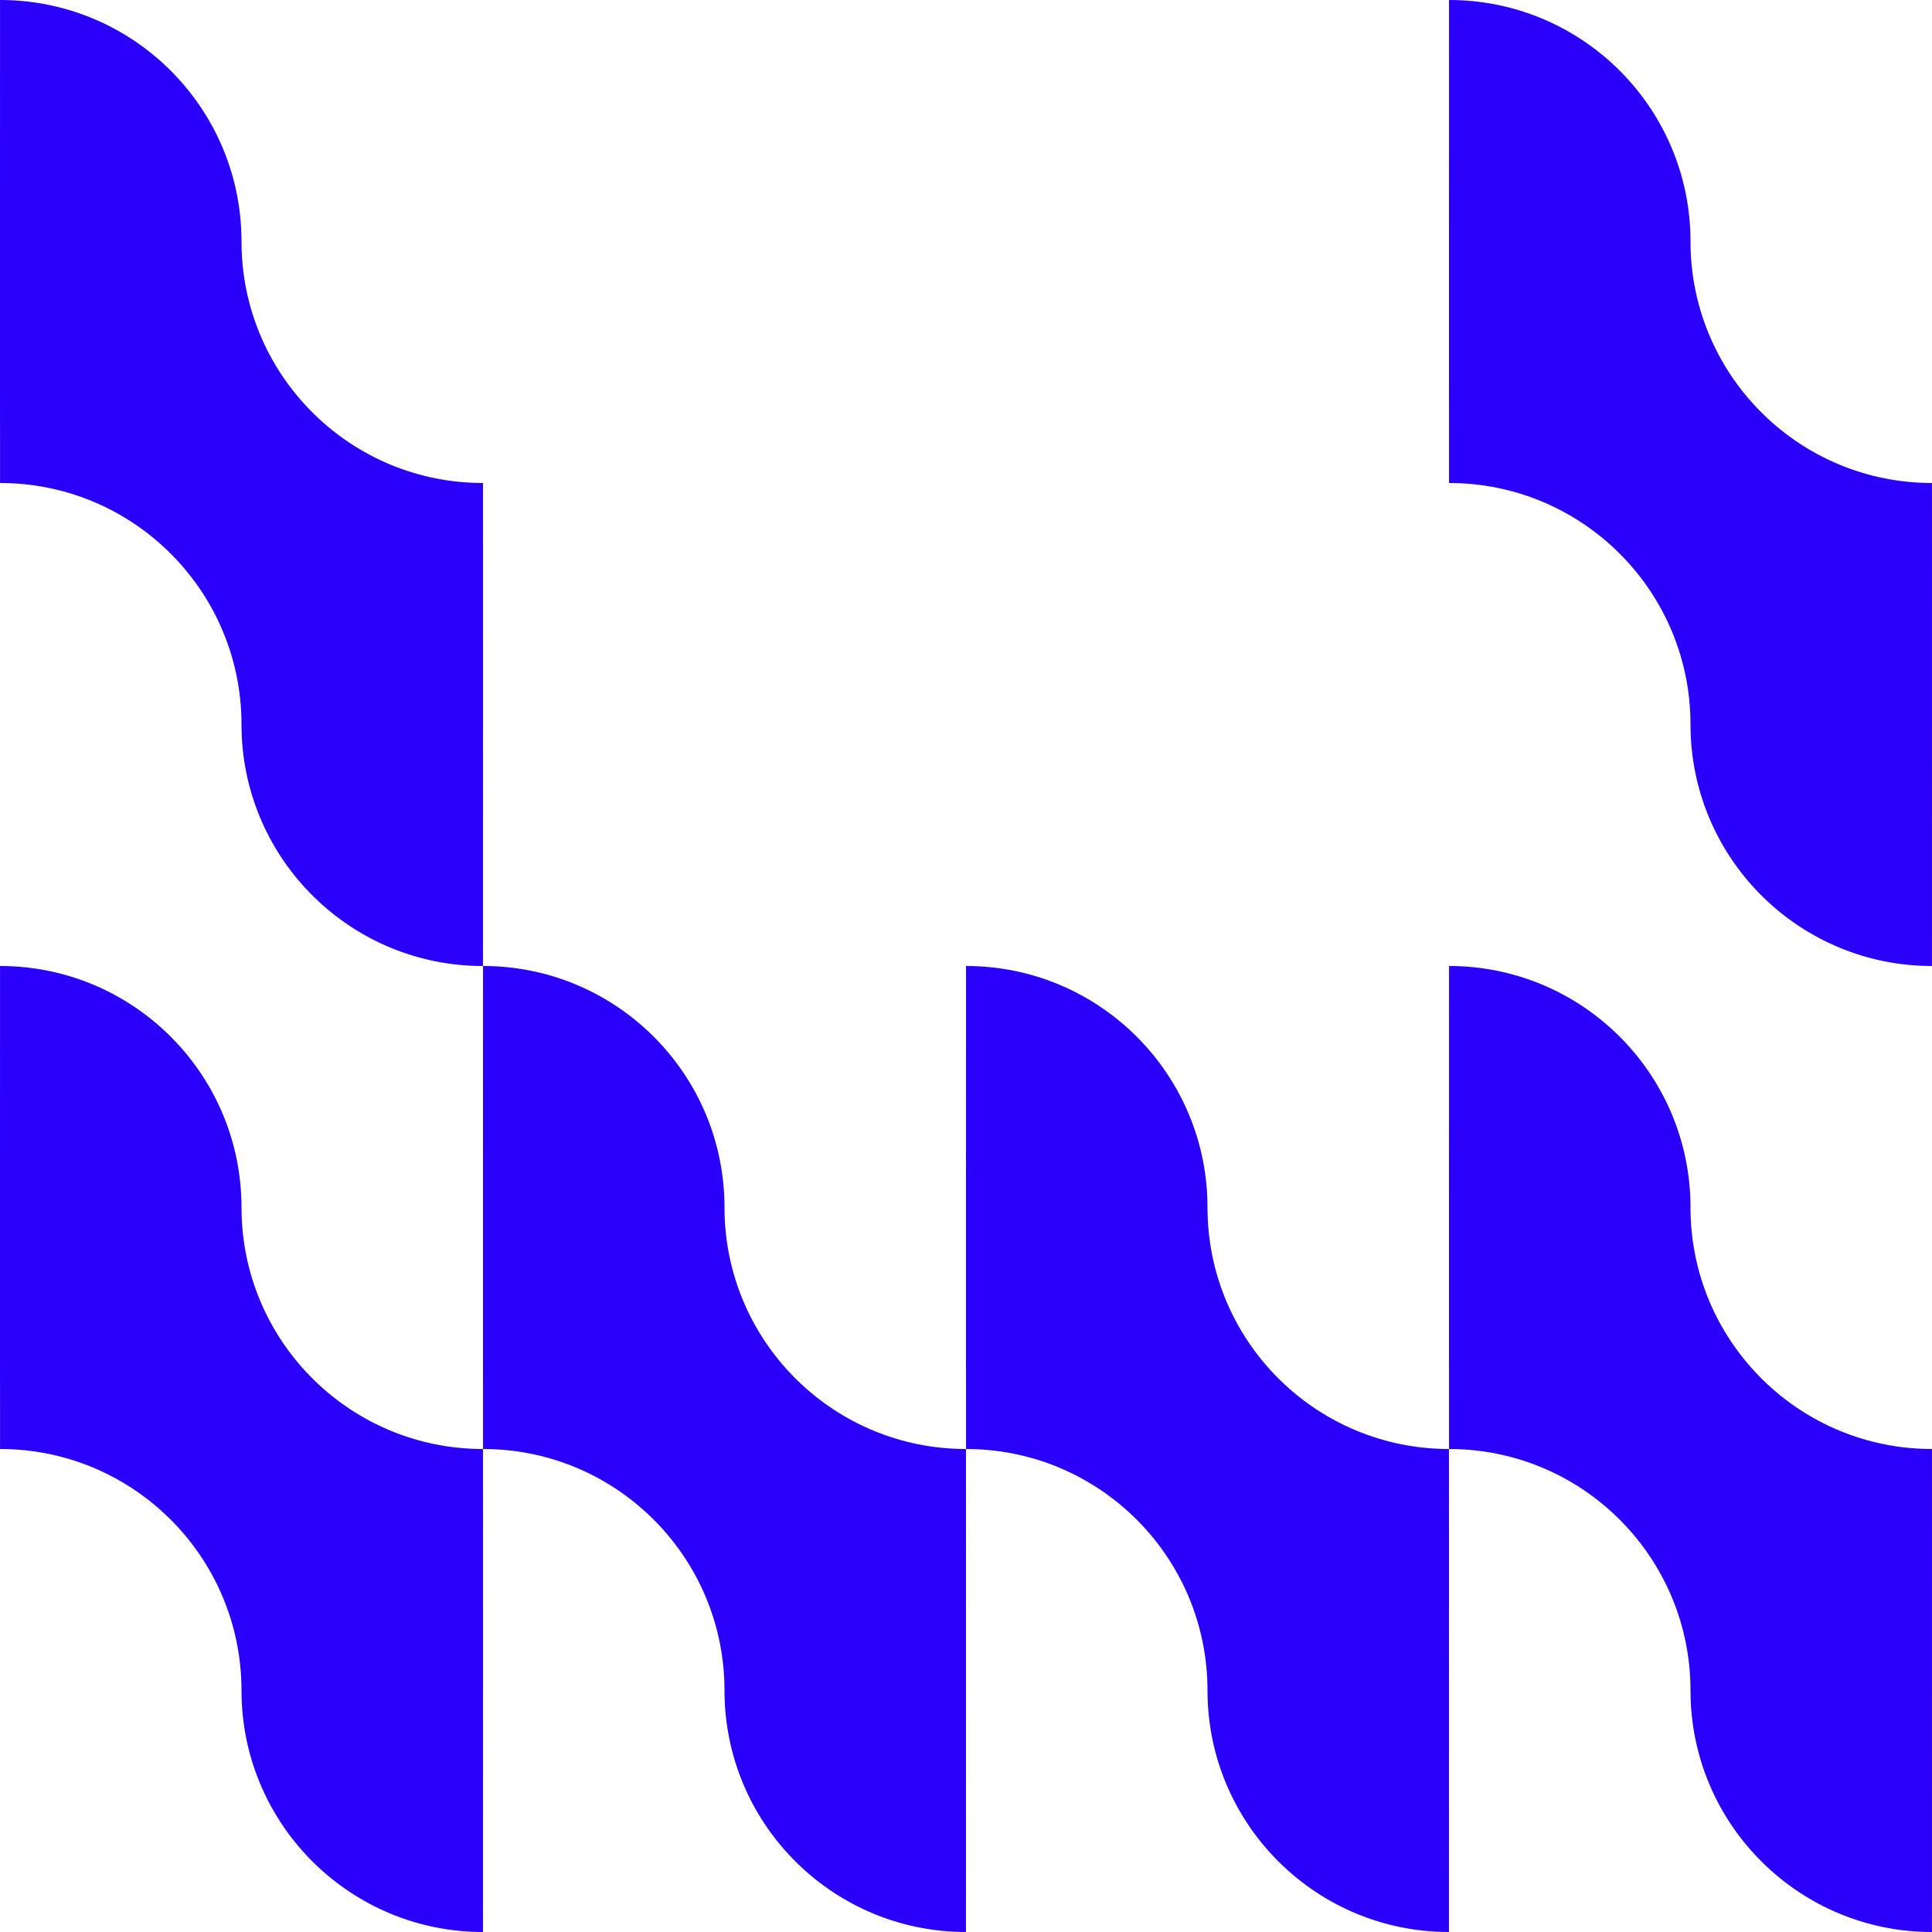 <svg width="50" height="50" viewBox="0 0 50 50" fill="none" xmlns="http://www.w3.org/2000/svg">
<path d="M25.001 25C28.398 25 31.163 27.712 31.248 31.089L31.252 31.411C31.337 34.788 34.102 37.5 37.499 37.5C37.5 38.75 37.5 40 37.5 40L37.499 50C34.102 50 31.337 47.288 31.252 43.911L31.248 43.589C31.163 40.212 28.399 37.5 25.001 37.5L25.001 37.499C25.001 37.103 25.001 36.705 25.001 36.258C25.001 35.537 25 35 25 35V31.25C25 27.798 25.001 26.389 25.001 25Z" fill="#2A00FA"/>
<path d="M37.501 0C40.898 0 43.663 2.712 43.748 6.089L43.752 6.411C43.837 9.788 46.602 12.5 49.999 12.5C50 13.75 50 15 50 15L49.999 25C46.602 25 43.837 22.288 43.752 18.911L43.748 18.589C43.663 15.212 40.899 12.5 37.501 12.5L37.501 12.499C37.501 12.103 37.501 11.705 37.501 11.258C37.501 10.537 37.5 10 37.5 10V6.25C37.5 2.798 37.501 1.389 37.501 0Z" fill="#2A00FA"/>
<path d="M0.001 0C3.398 0 6.163 2.712 6.248 6.089L6.252 6.411C6.337 9.788 9.102 12.5 12.499 12.5C12.5 13.75 12.5 15 12.5 15L12.499 25C9.102 25 6.337 22.288 6.252 18.911L6.248 18.589C6.163 15.212 3.399 12.5 0.001 12.5L0.001 12.499C0.001 12.103 0.001 11.705 0.001 11.258C0.001 10.537 0 10 0 10V6.25C0 2.798 0.001 1.389 0.001 0Z" fill="#2A00FA"/>
<path d="M12.501 25C15.898 25 18.663 27.712 18.748 31.089L18.752 31.411C18.837 34.788 21.602 37.5 24.999 37.5C25 38.75 25 40 25 40L24.999 50C21.602 50 18.837 47.288 18.752 43.911L18.748 43.589C18.663 40.212 15.899 37.5 12.501 37.5L12.501 37.499C12.501 37.103 12.501 36.705 12.501 36.258C12.501 35.537 12.5 35 12.5 35V31.25C12.5 27.798 12.501 26.389 12.501 25Z" fill="#2A00FA"/>
<path d="M37.501 25C40.898 25 43.663 27.712 43.748 31.089L43.752 31.411C43.837 34.788 46.602 37.5 49.999 37.5C50 38.75 50 40 50 40L49.999 50C46.602 50 43.837 47.288 43.752 43.911L43.748 43.589C43.663 40.212 40.899 37.5 37.501 37.5L37.501 37.499C37.501 37.103 37.501 36.705 37.501 36.258C37.501 35.537 37.5 35 37.5 35V31.25C37.5 27.798 37.501 26.389 37.501 25Z" fill="#2A00FA"/>
<path d="M0.001 25C3.398 25 6.163 27.712 6.248 31.089L6.252 31.411C6.337 34.788 9.102 37.5 12.499 37.5C12.5 38.75 12.5 40 12.5 40L12.499 50C9.102 50 6.337 47.288 6.252 43.911L6.248 43.589C6.163 40.212 3.399 37.5 0.001 37.5L0.001 37.499C0.001 37.103 0.001 36.705 0.001 36.258C0.001 35.537 0 35 0 35V31.25C0 27.798 0.001 26.389 0.001 25Z" fill="#2A00FA"/>
</svg>
